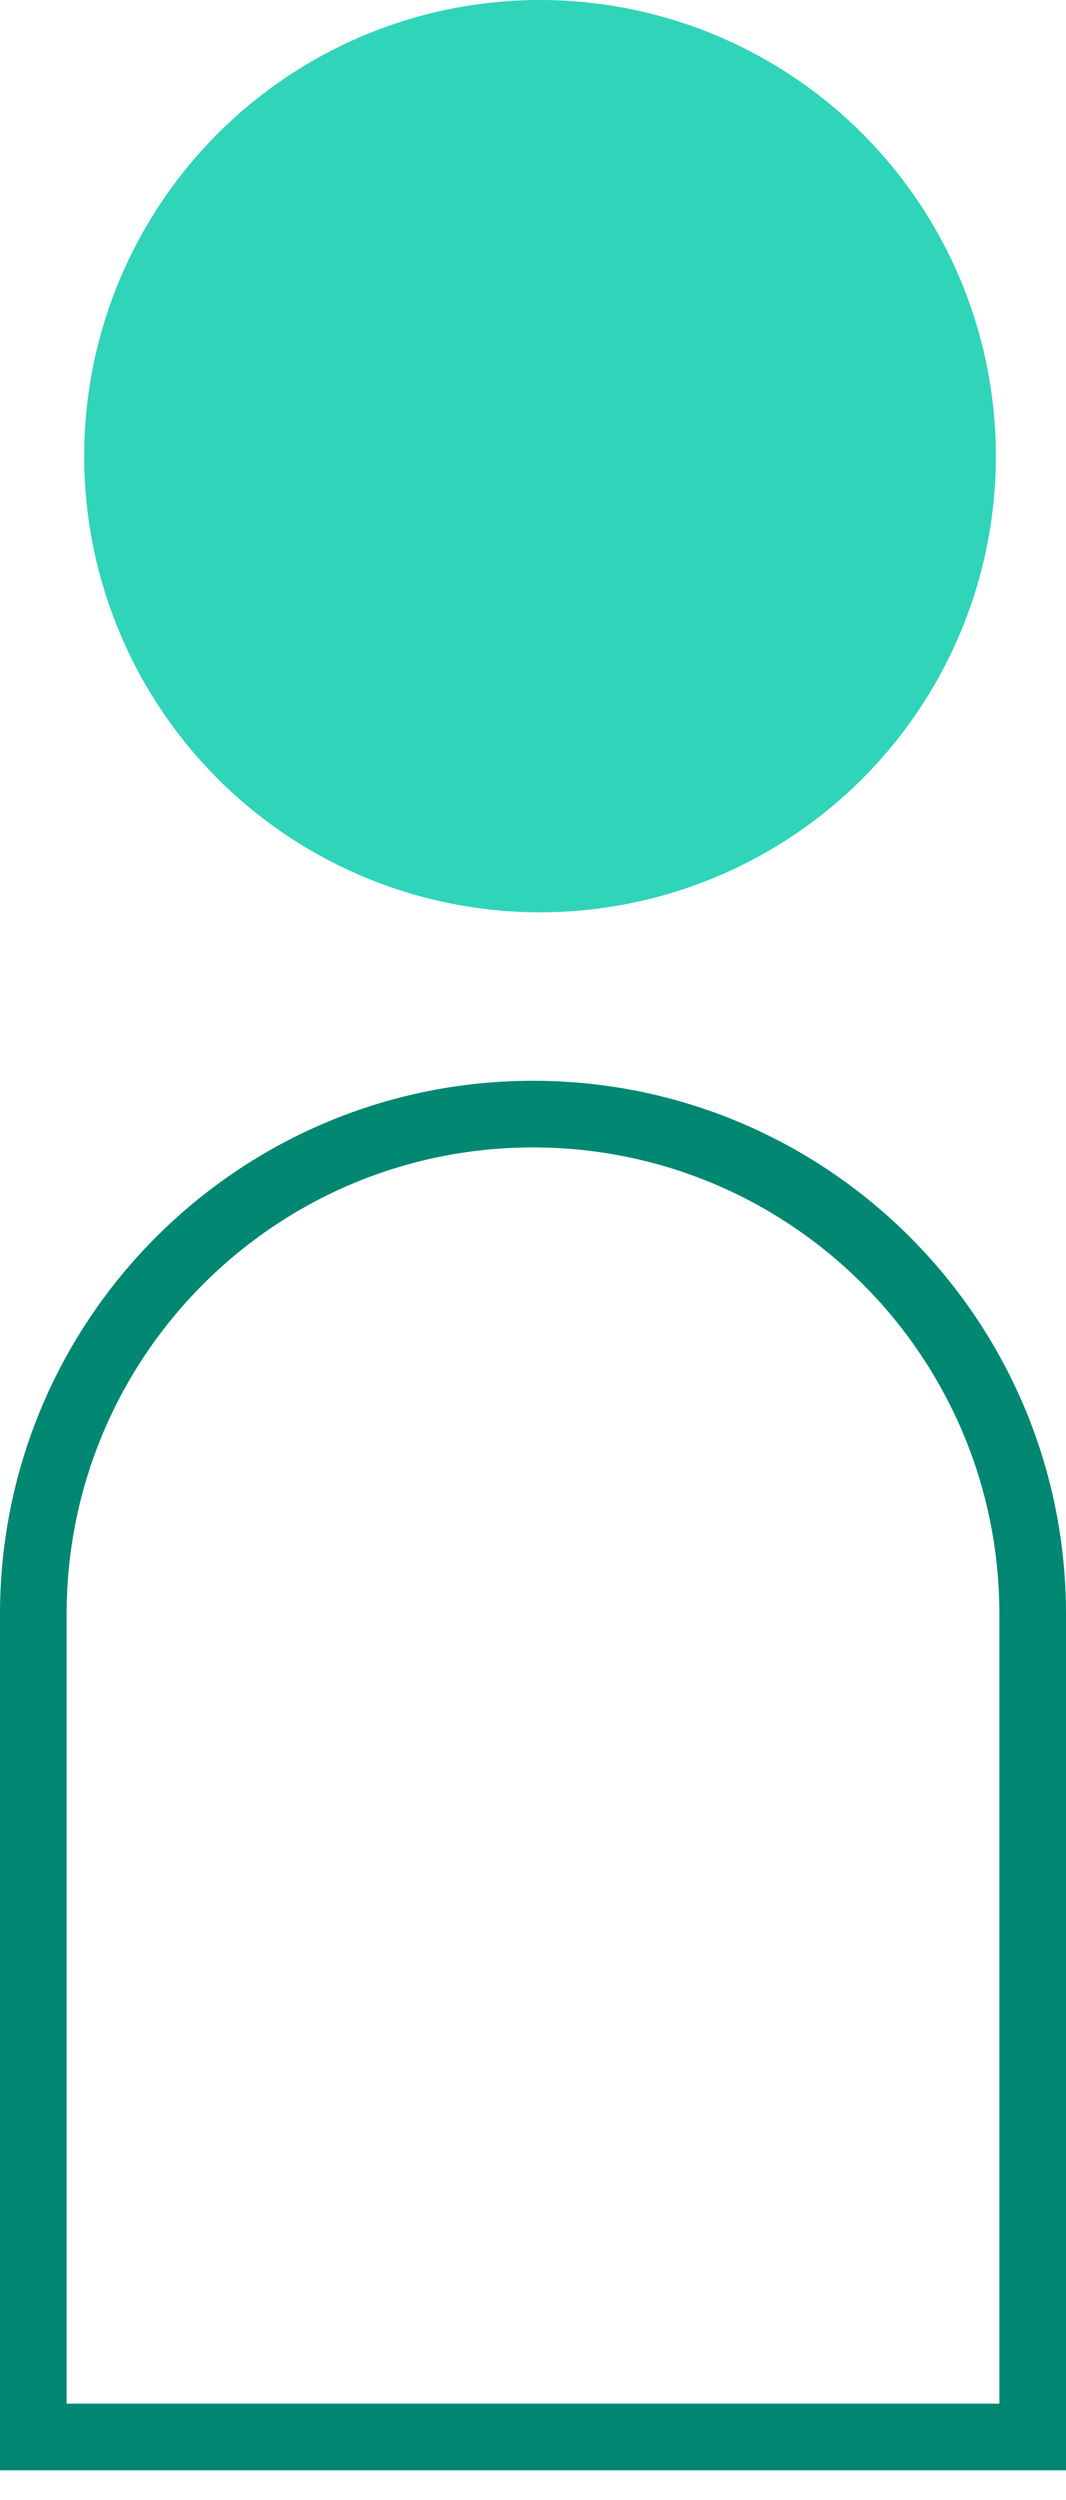 <svg width="32" height="75" viewBox="0 0 32 75" fill="none" xmlns="http://www.w3.org/2000/svg">
<circle cx="16.211" cy="13.684" r="13.684" fill="#2FD4B9"/>
<path d="M31 48.421V73.105H1V48.421C1 40.137 7.716 33.421 16 33.421C24.284 33.421 31 40.137 31 48.421Z" stroke="#018772" stroke-width="2"/>
</svg>
